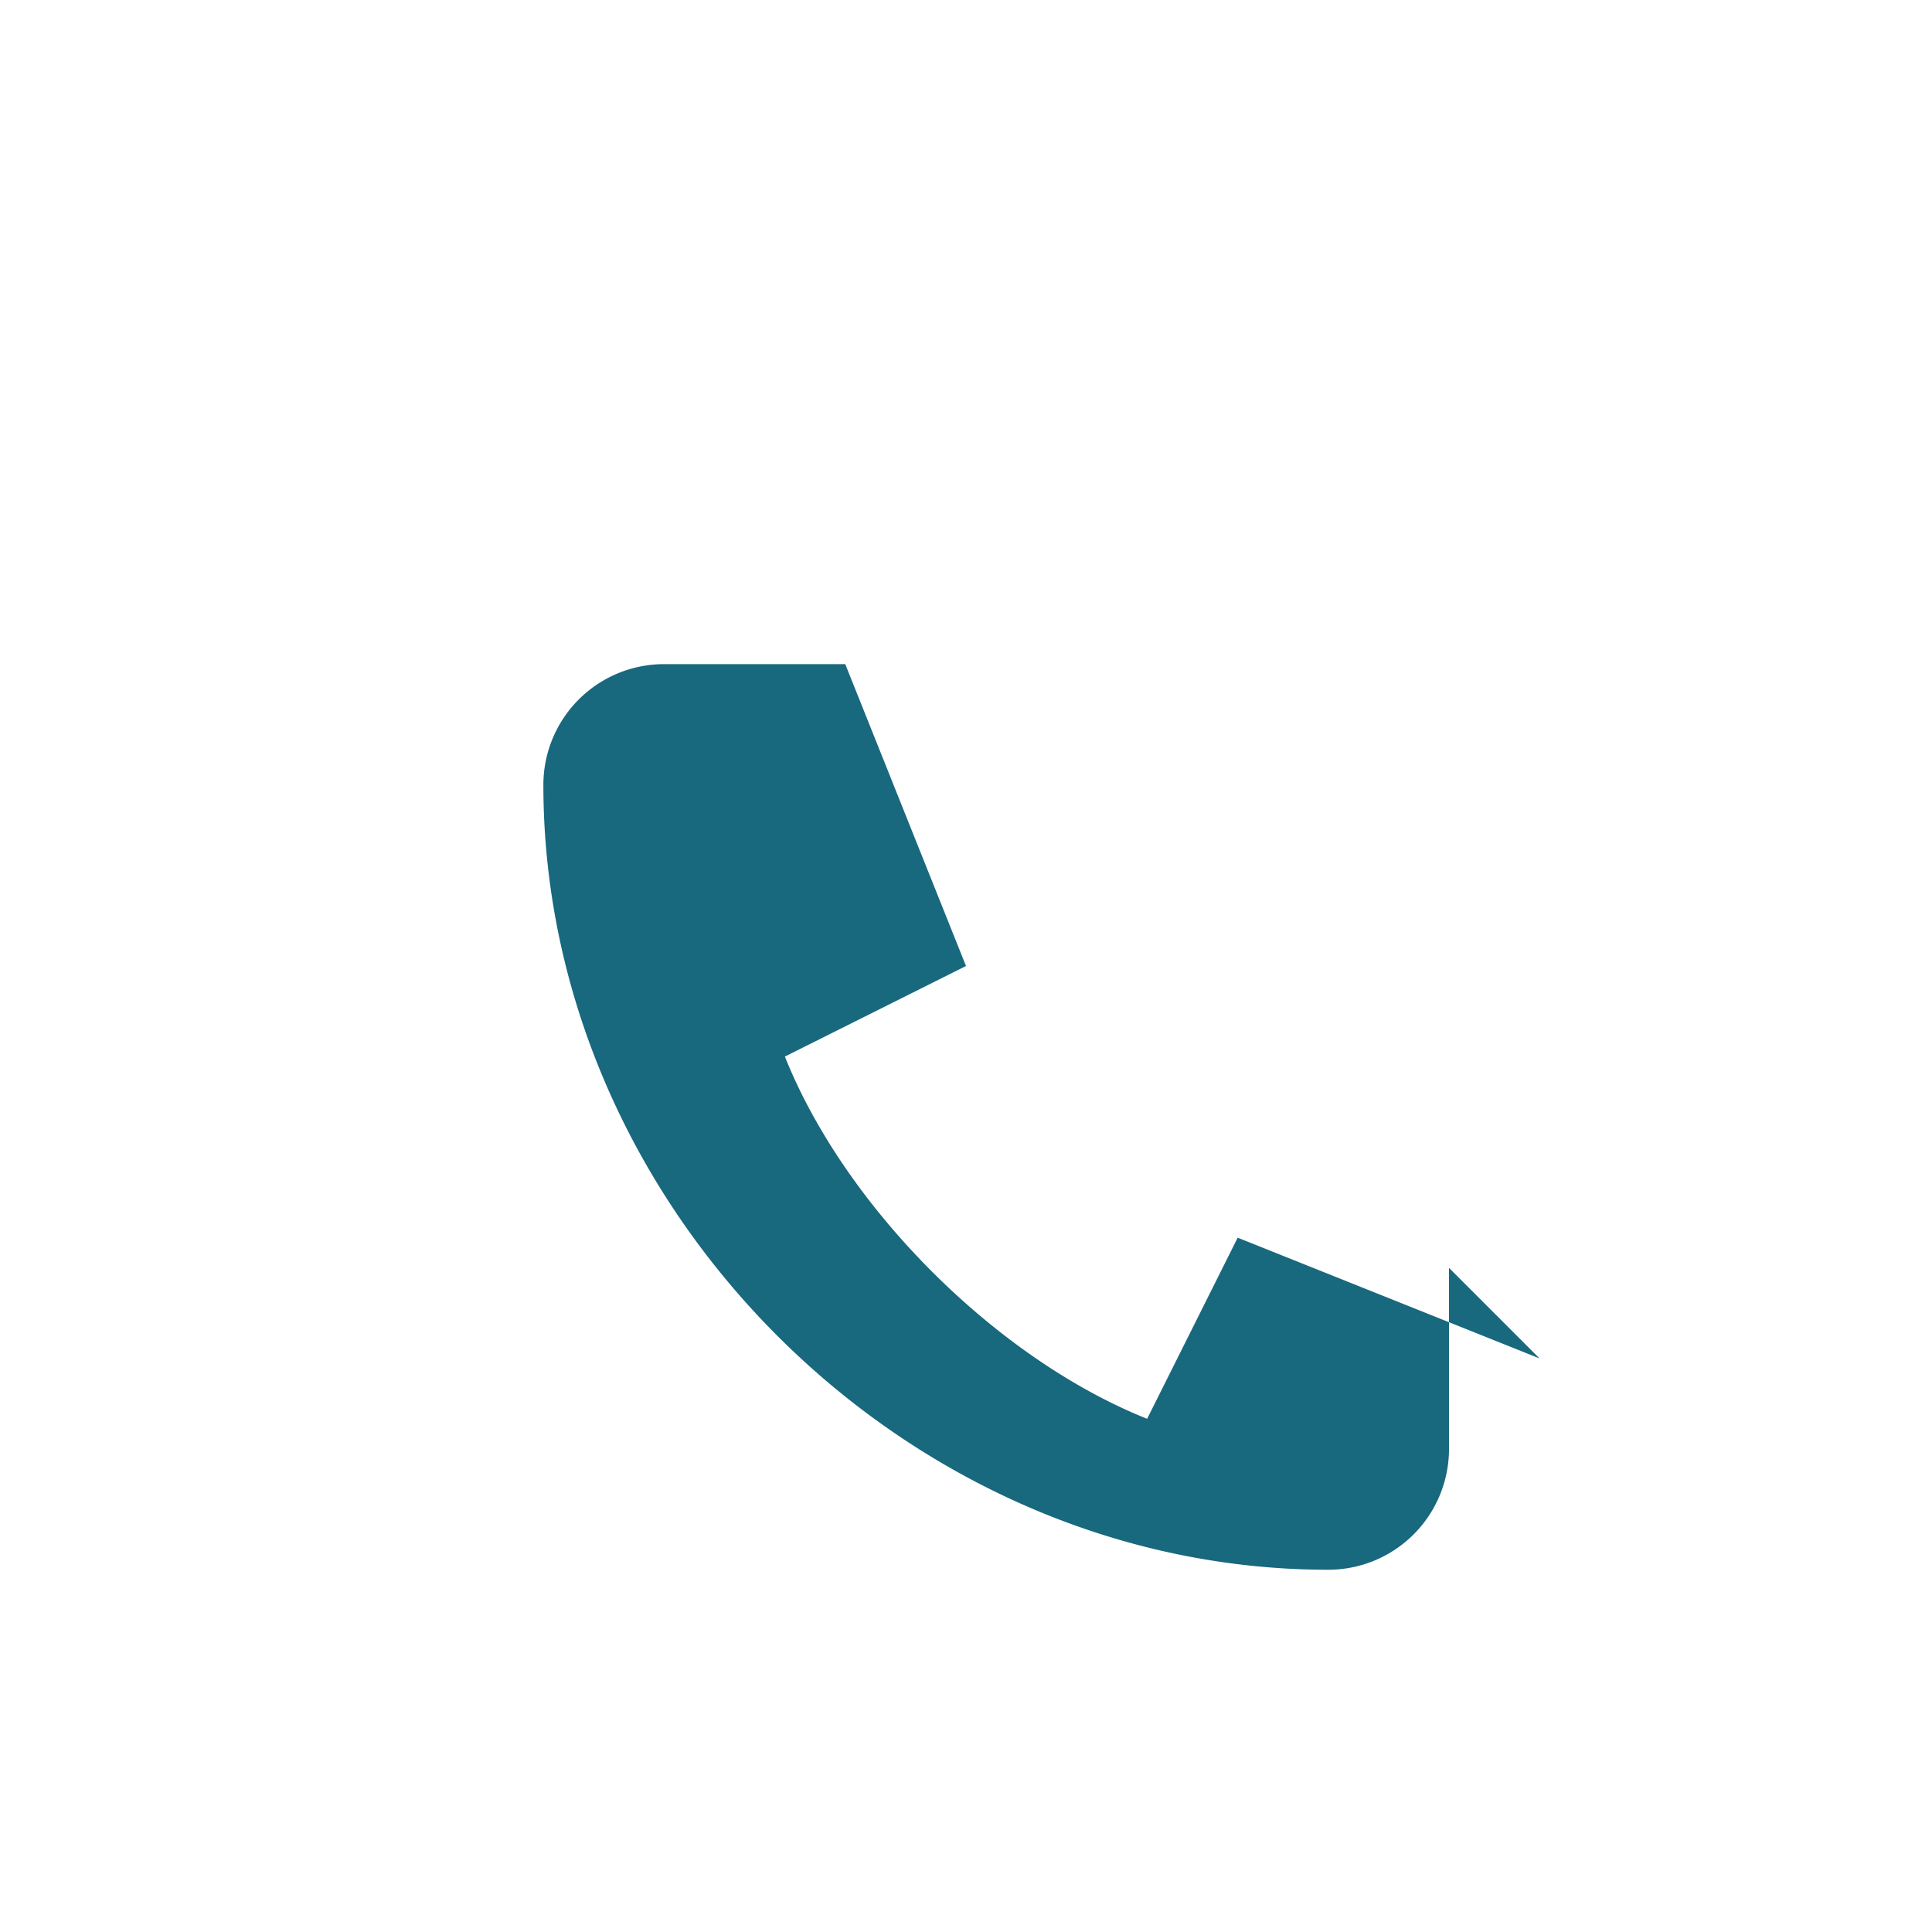 <?xml version="1.0" encoding="UTF-8"?>
<svg xmlns="http://www.w3.org/2000/svg" width="32" height="32" viewBox="0 0 32 32"><path d="M24 21v3a2 2 0 0 1-2 2c-7 0-13-6-13-13a2 2 0 0 1 2-2h3l2 5-3 1.5c1 2.5 3.5 5 6 6l1.5-3 5 2z" fill="#18687E"/></svg>